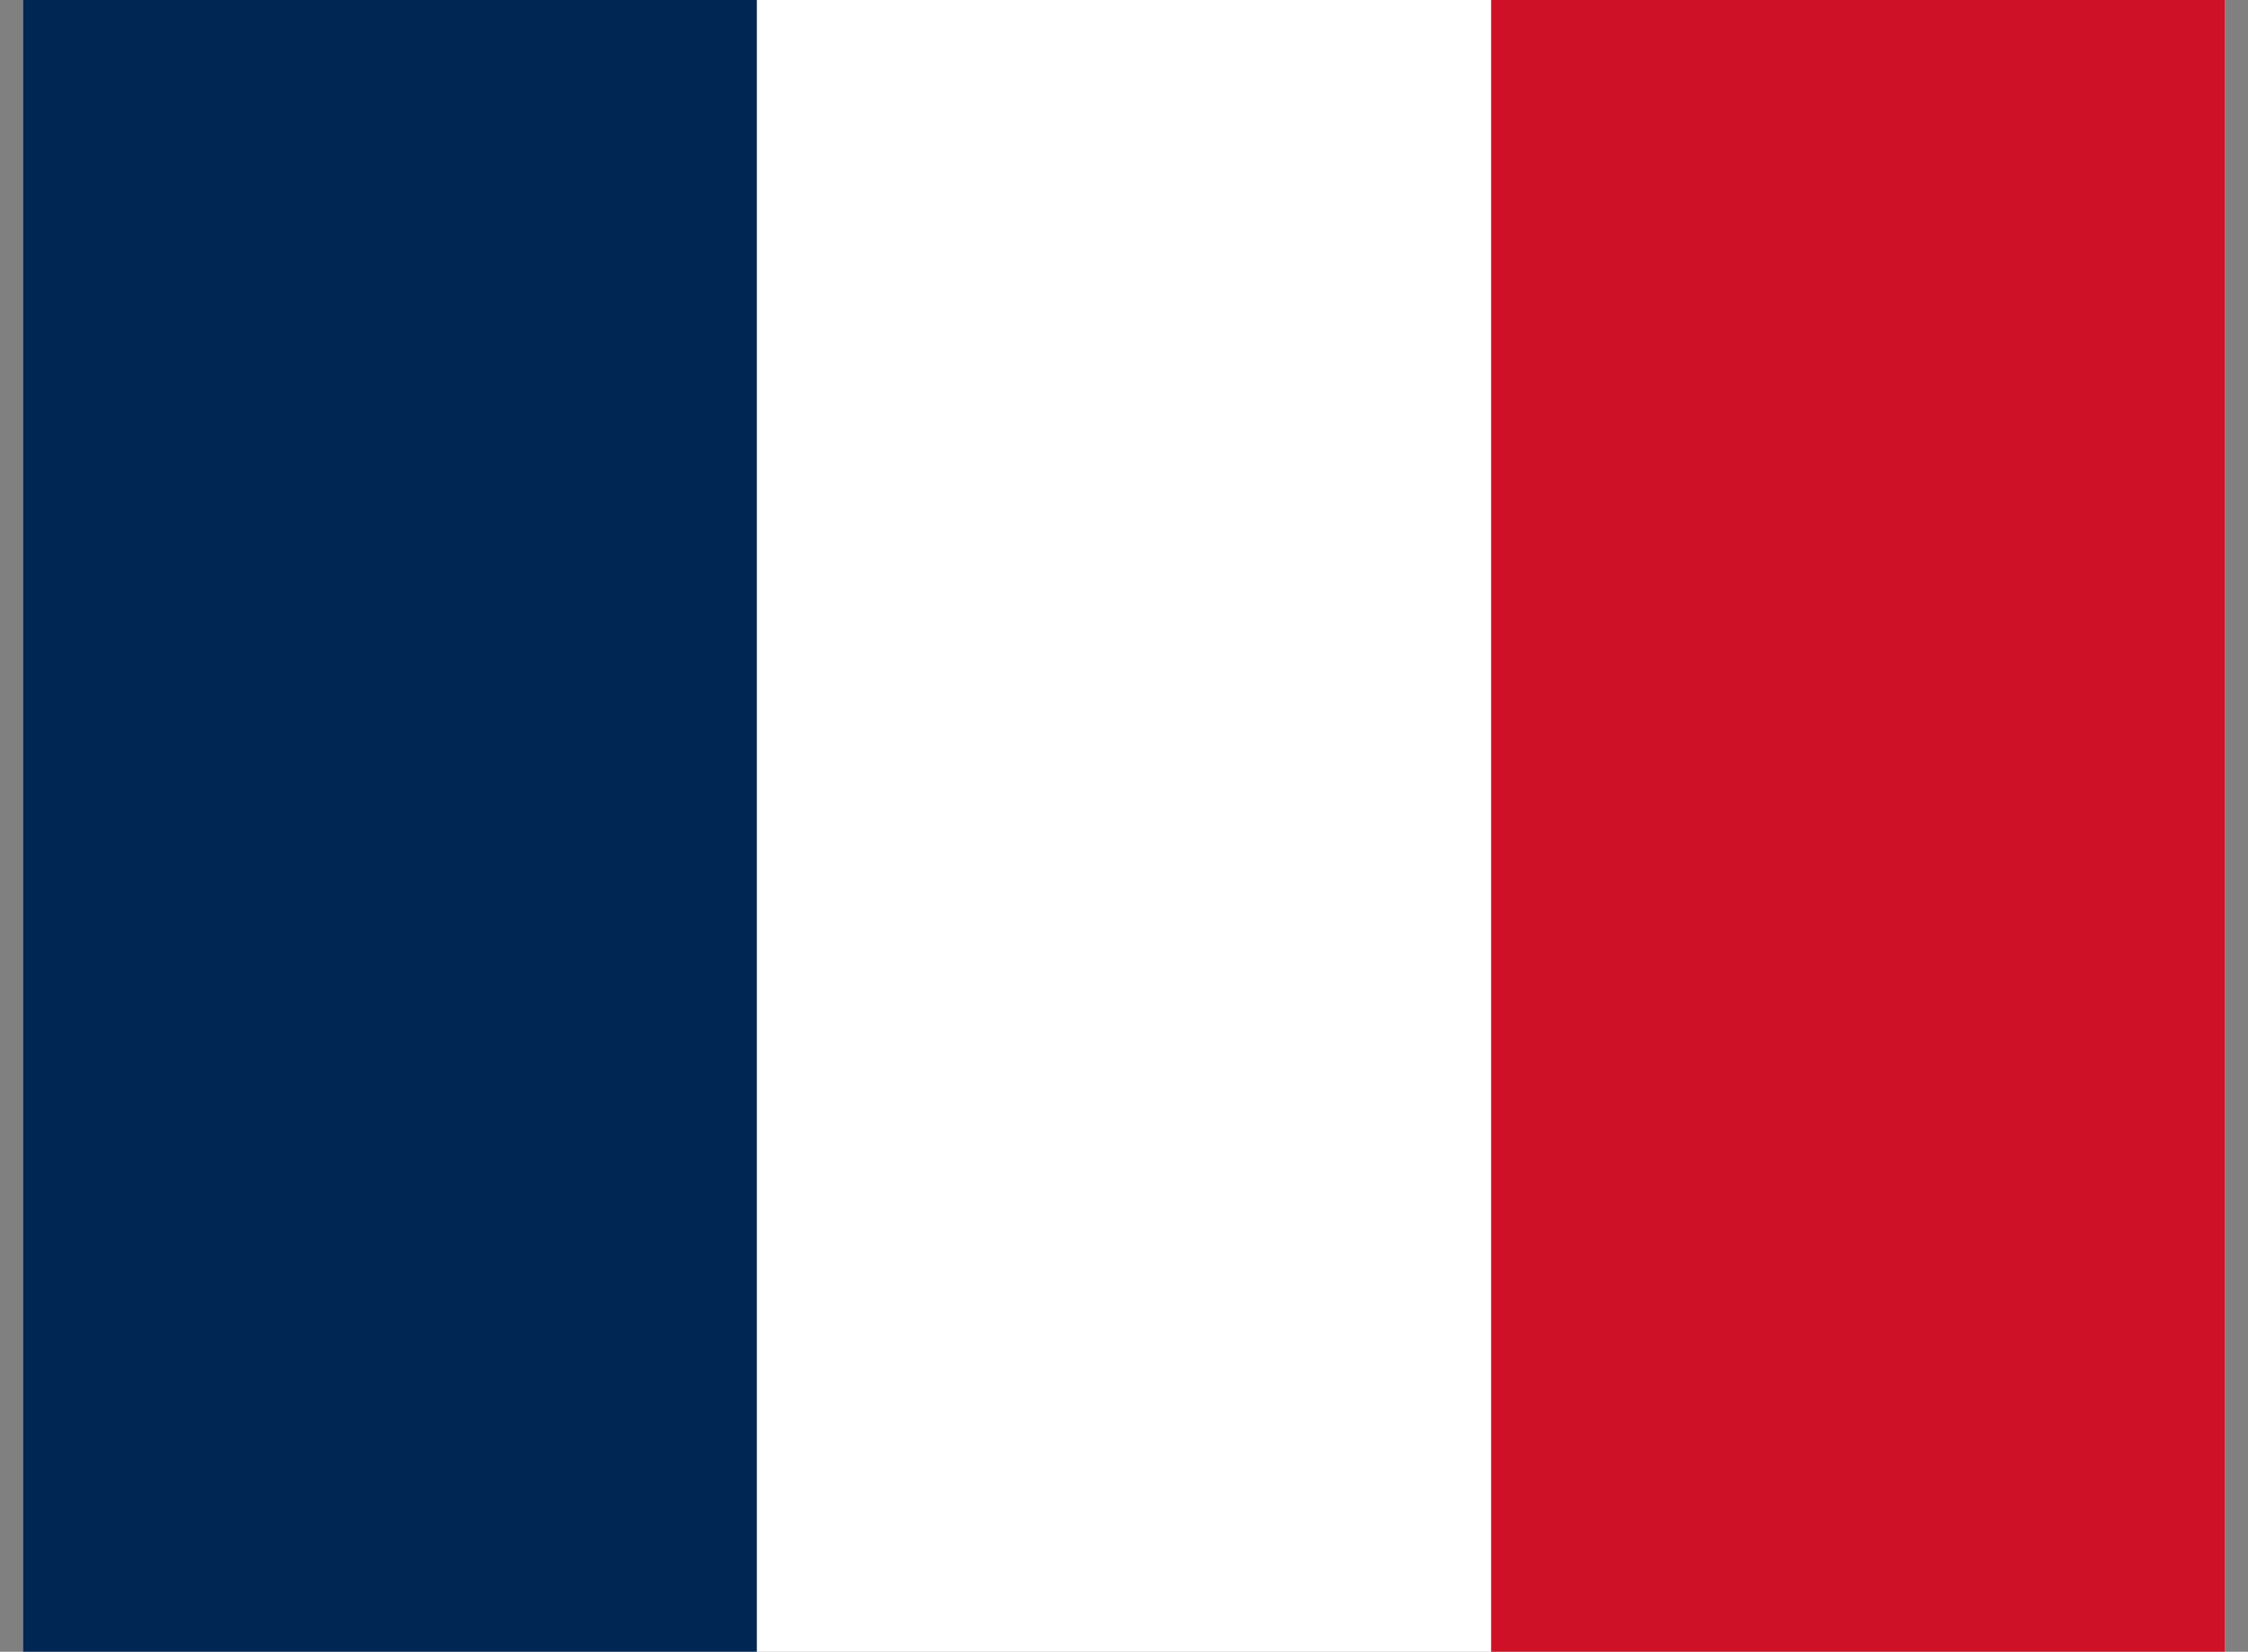 <svg xmlns="http://www.w3.org/2000/svg" width="49" height="36" fill="none" fill-rule="evenodd" xmlns:v="https://vecta.io/nano"><rect width="100%" height="100%" fill="#808080" stroke="none"/><path d="M.5 0h48v36H.5V0z" fill="#fff"/><path d="M.5 0h15.997v36H.5V0z" fill="#002654"/><path d="M32.502 0H48.5v36H32.502V0z" fill="#ce1126"/></svg>